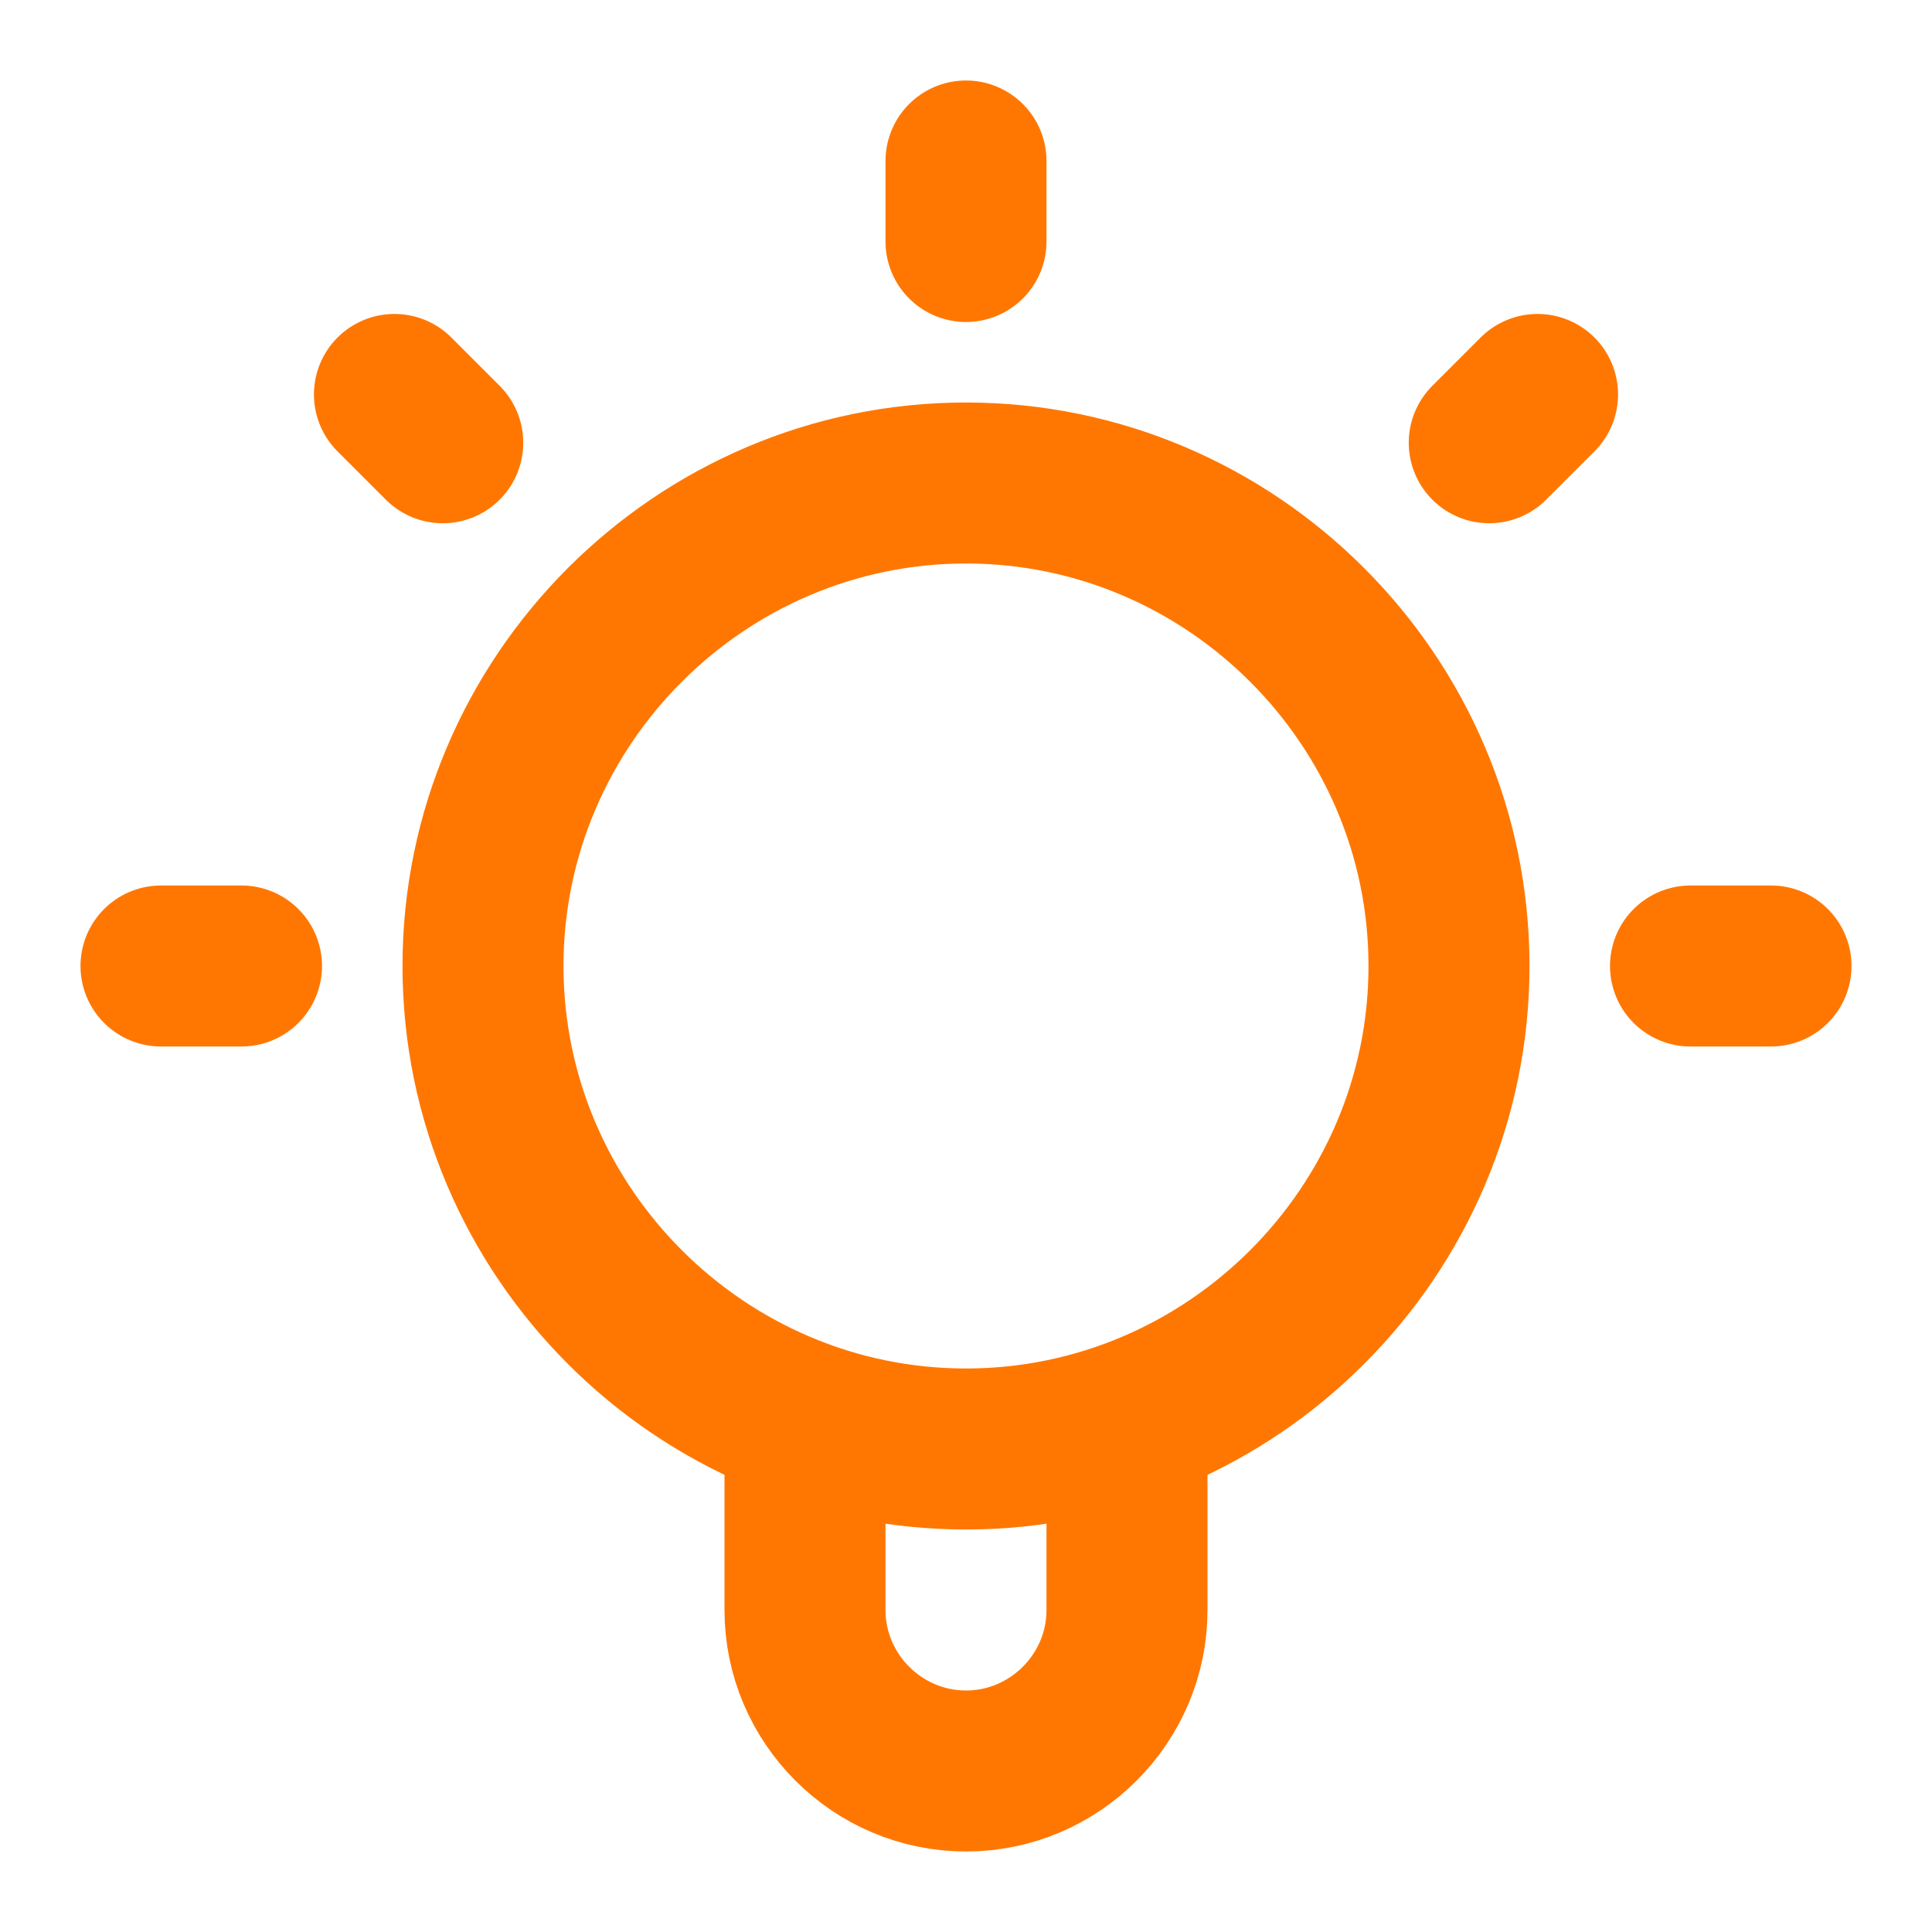 <svg xml:space="preserve" style="enable-background:new 0 0 24 24;" viewBox="0 0 24 24" y="0px" x="0px" xmlns:xlink="http://www.w3.org/1999/xlink" xmlns="http://www.w3.org/2000/svg" id="Layer_1" version="1.1">
<style type="text/css">
	.st0{fill:none;stroke:#FF7700;stroke-width:2;stroke-linecap:round;stroke-linejoin:round;}
</style>
<path d="M10,17.7V20c0,1.1,0.9,2,2,2s2-0.9,2-2v-2.3 M12,2v1 M3,12H2 M5.5,5.5L4.9,4.9 M18.5,5.5l0.6-0.6 M22,12h-1
	 M18,12c0,3.3-2.7,6-6,6c-3.3,0-6-2.7-6-6c0-3.3,2.7-6,6-6C15.3,6,18,8.7,18,12z" class="st0"></path>
</svg>
